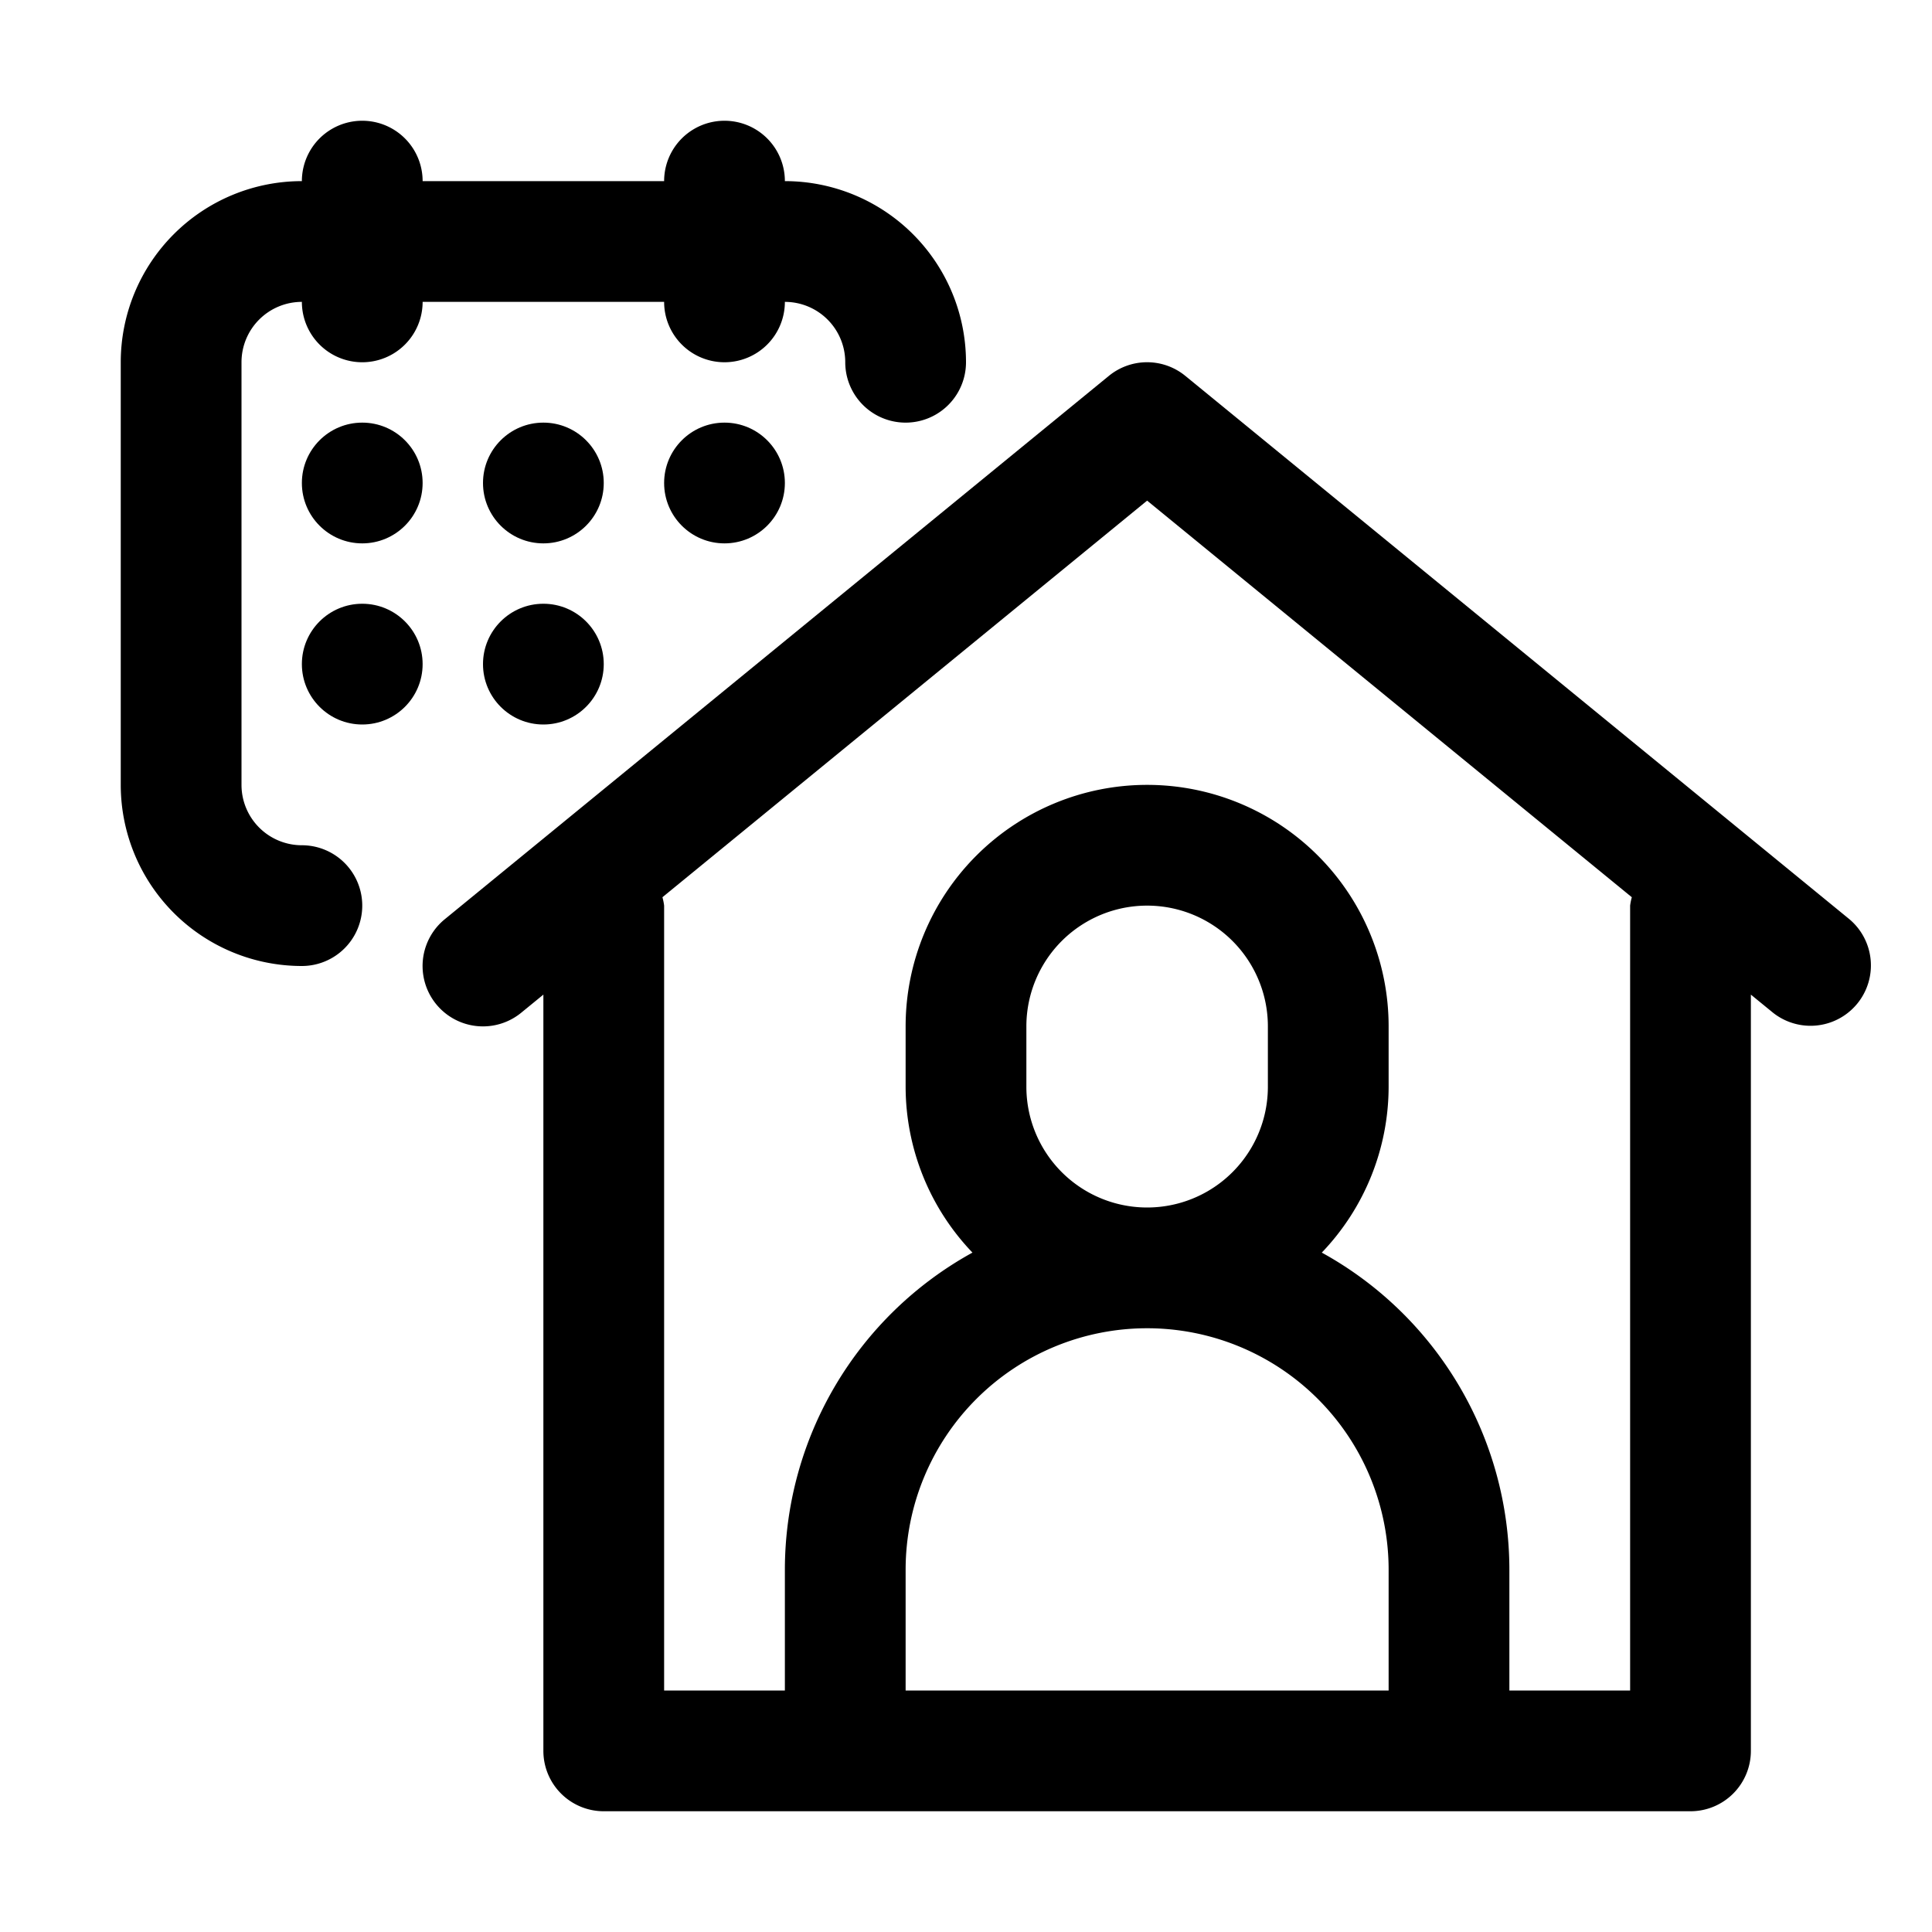 <?xml version="1.0" ?><svg data-name="Layer 4" id="Layer_4" viewBox="0 0 32 32" xmlns="http://www.w3.org/2000/svg"><title/><path d="M30.633,15.226l-11-9a1,1,0,0,0-1.267,0l-11,9a1,1,0,1,0,1.267,1.548L9,16.474V29a1,1,0,0,0,1,1H28a1,1,0,0,0,1-1V16.474l0.367,0.3A1,1,0,0,0,30.633,15.226ZM17,18V17a2,2,0,0,1,4,0v1A2,2,0,0,1,17,18Zm2,4a4,4,0,0,1,4,4v2H15V26A4,4,0,0,1,19,22Zm8-7V28H25V26a6,6,0,0,0-3.107-5.253A3.978,3.978,0,0,0,23,18V17a4,4,0,0,0-8,0v1a3.978,3.978,0,0,0,1.107,2.747A6,6,0,0,0,13,26v2H11V15a0.939,0.939,0,0,0-.028-0.139L19,8.292l8.028,6.569A0.939,0.939,0,0,0,27,15Z"/><path d="M12,6a1,1,0,0,0,1-1,1,1,0,0,1,1,1,1,1,0,0,0,2,0,3,3,0,0,0-3-3,1,1,0,0,0-2,0H7A1,1,0,0,0,5,3,3,3,0,0,0,2,6v7a3,3,0,0,0,3,3,1,1,0,0,0,0-2,1,1,0,0,1-1-1V6A1,1,0,0,1,5,5,1,1,0,0,0,7,5h4A1,1,0,0,0,12,6Z"/><circle cx="6" cy="8" r="1"/><circle cx="6" cy="11" r="1"/><circle cx="9" cy="8" r="1"/><circle cx="12" cy="8" r="1"/><circle cx="9" cy="11" r="1"/></svg>